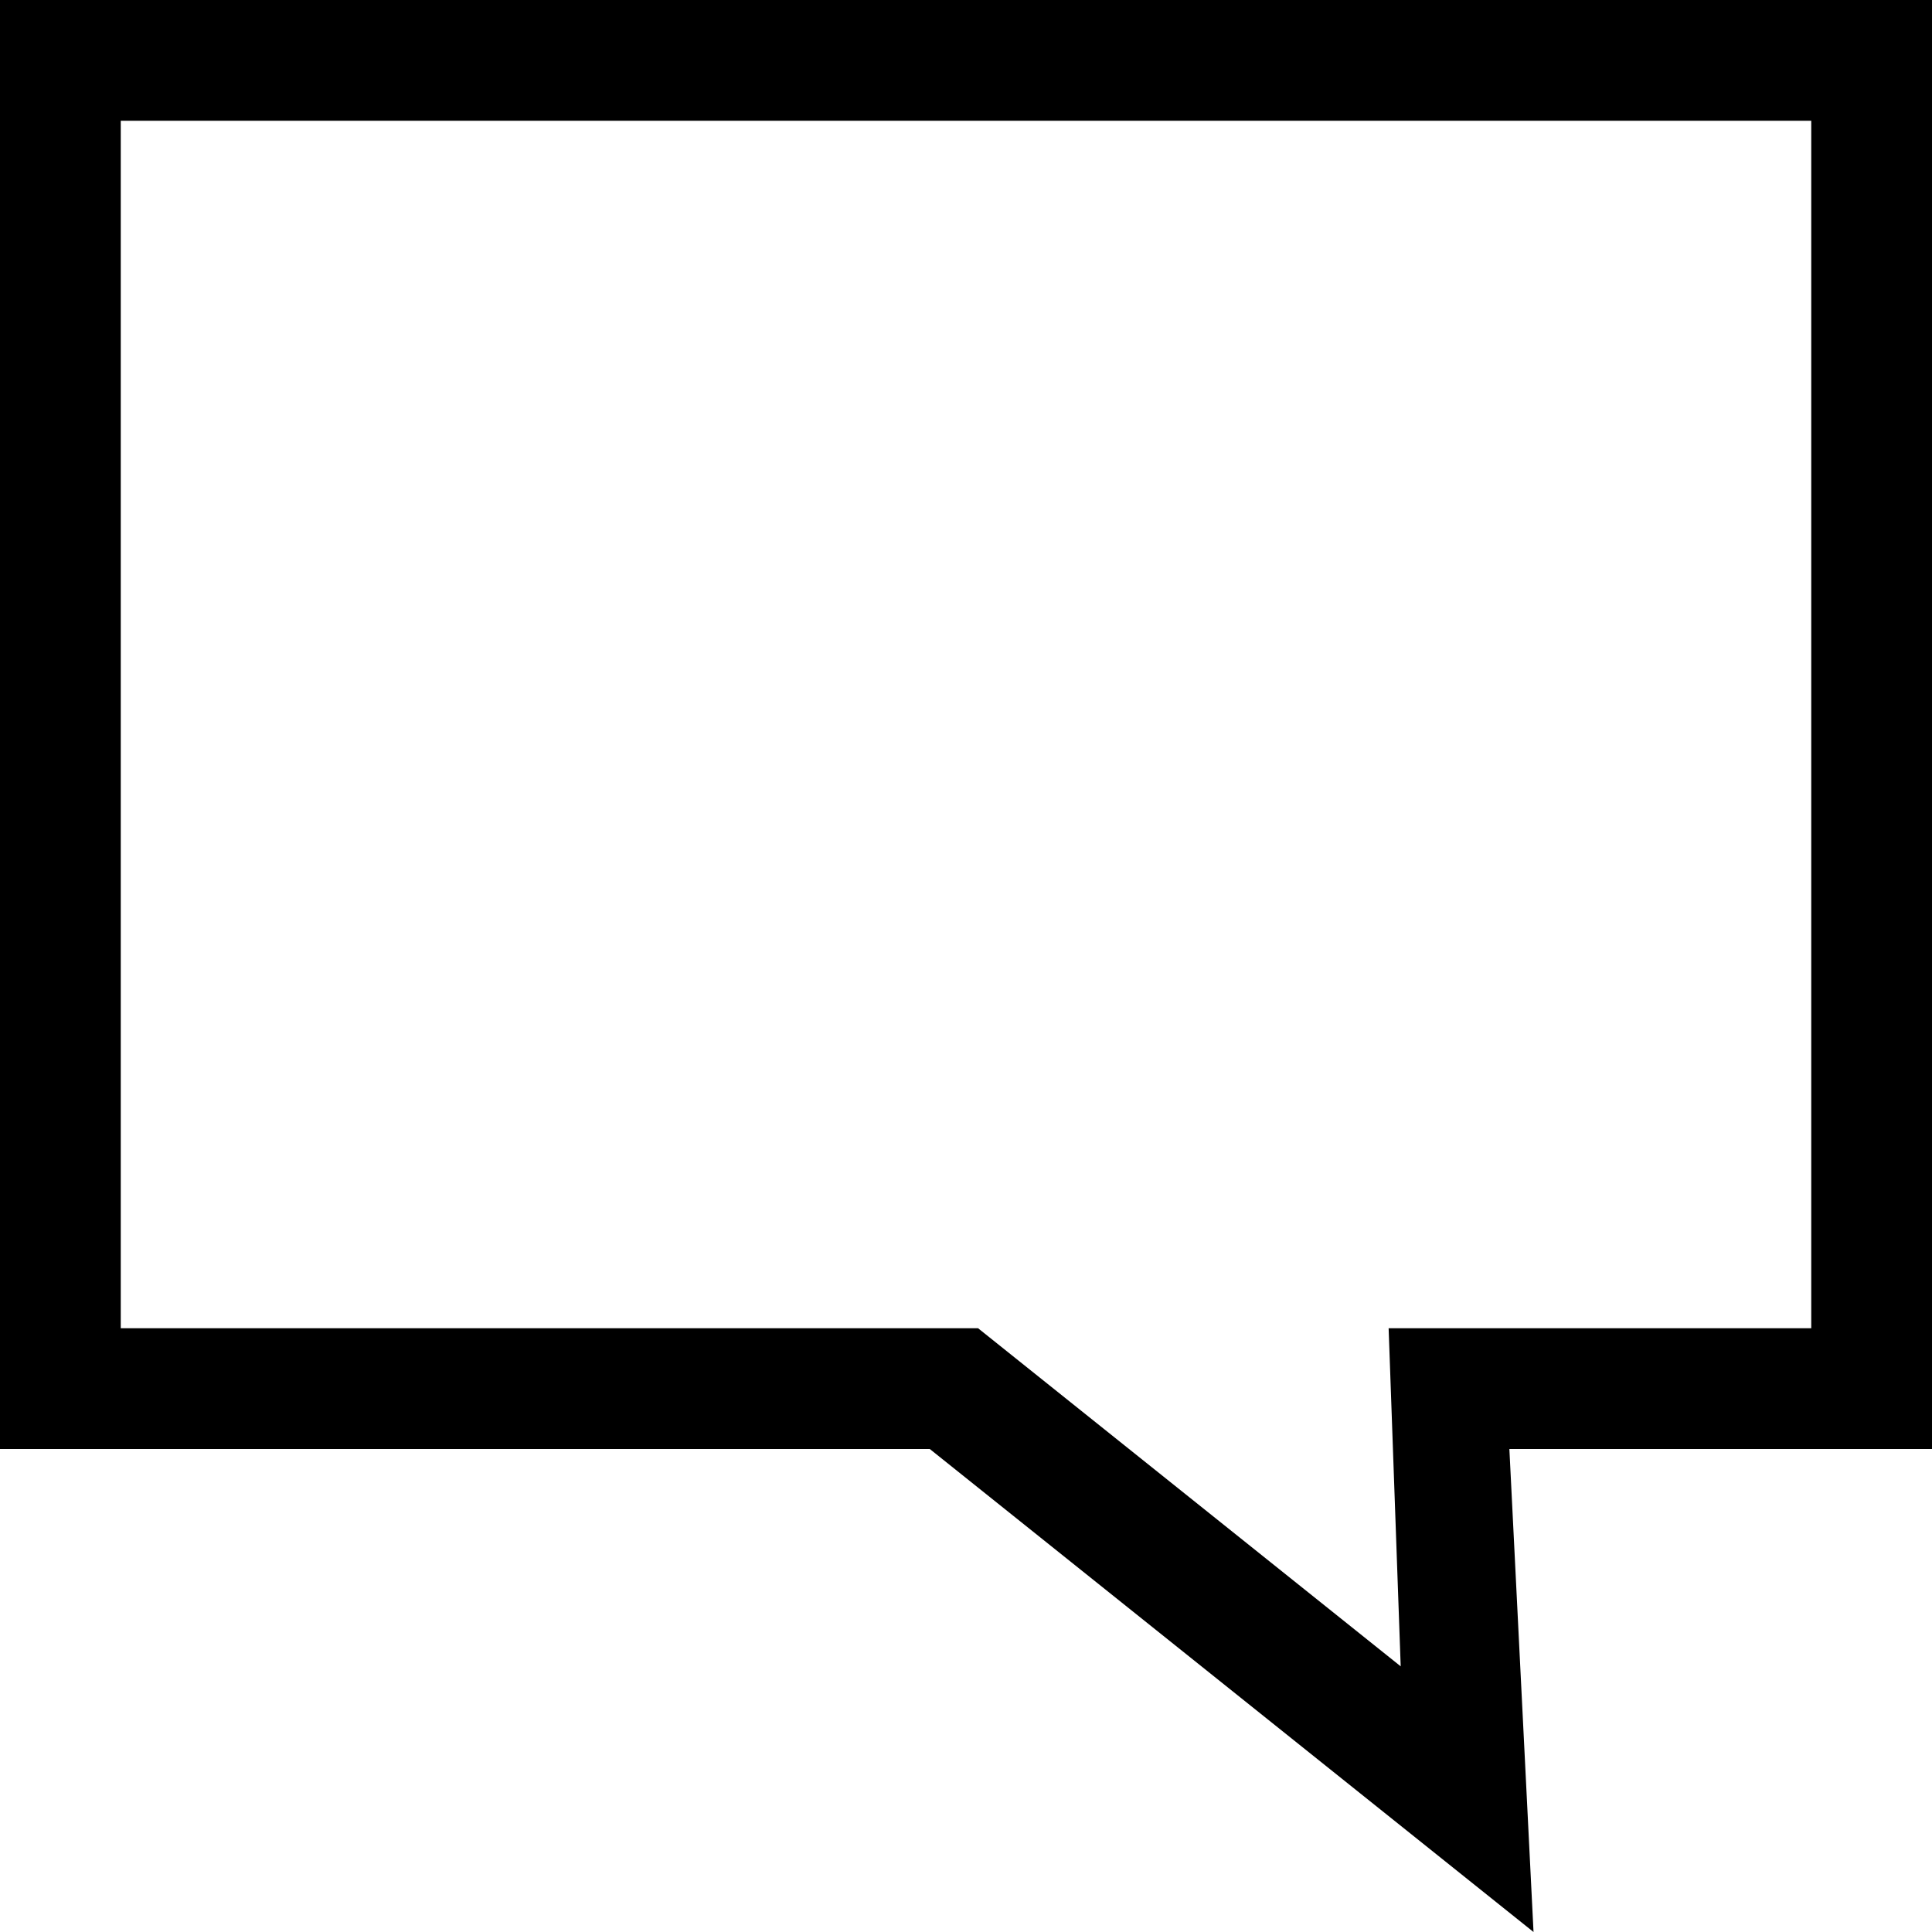 <?xml version="1.0" encoding="utf-8"?>
<svg version="1.1" xmlns="http://www.w3.org/2000/svg" xmlns:xlink="http://www.w3.org/1999/xlink" x="0px" y="0px"
	 viewBox="0 0 16 16" style="enable-background:new 0 0 16 16;" xml:space="preserve">
<g>
	<g transform="translate(-1102, -27)">
		<g transform="translate(754, 27)">
			<path d="M360.7,16l-5-4H348V0h16v12h-3.5L360.7,16z M349,11h7.1l3.5,2.8l-0.1-2.8h3.5V1h-14V11z"/>
		</g>
	</g>
</g>
</svg>
